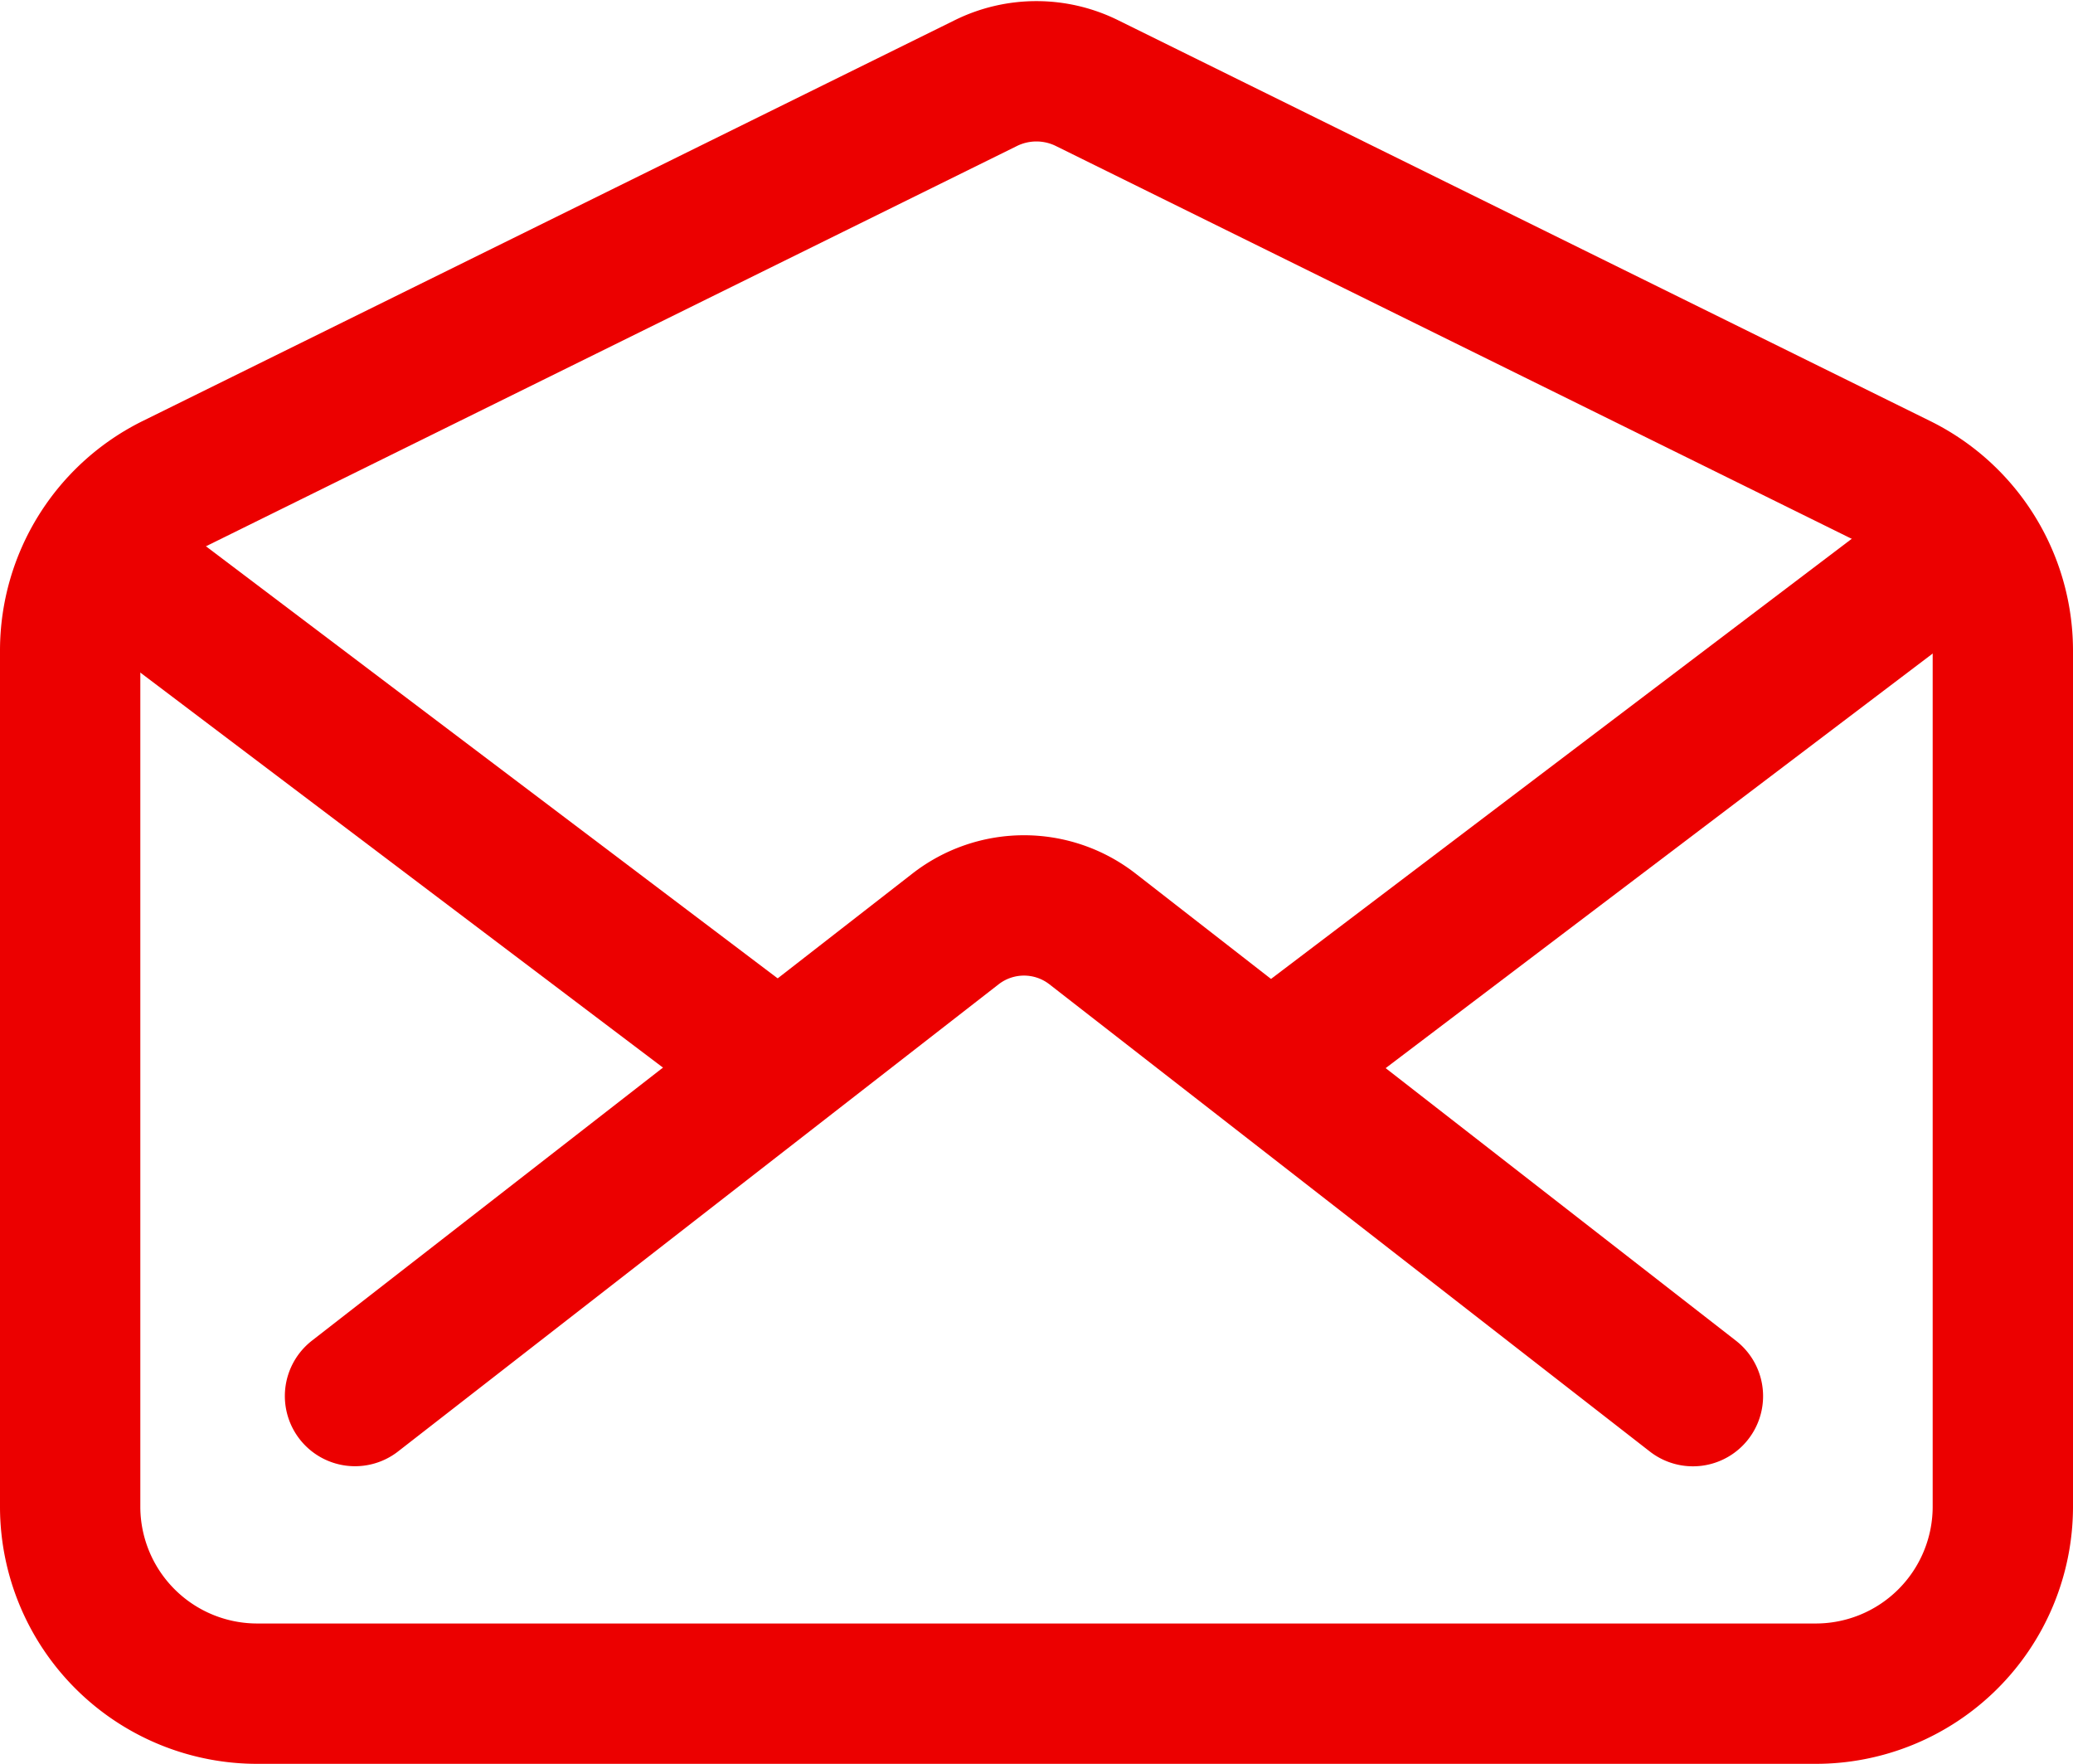 <svg xmlns="http://www.w3.org/2000/svg" width="22.16" height="18.852" viewBox="0 0 22.16 18.852">
  <g id="mail-open-outline" transform="translate(-2.625 -5.063)">
    <path id="Path_407" data-name="Path 407" d="M22.921,10.233,14.244,5.951a1.22,1.22,0,0,0-1.08,0L4.487,10.233A1.987,1.987,0,0,0,3.375,12.01v9.168a2,2,0,0,0,2.012,1.987H22.023a2,2,0,0,0,2.012-1.987V12.01A1.987,1.987,0,0,0,22.921,10.233Z" transform="translate(0 0)" fill="none" stroke="#ec0000" stroke-linecap="round" stroke-linejoin="round" stroke-width="1.5"/>
    <path id="Path_408" data-name="Path 408" d="M21.989,23.694,15.57,18.7a1.192,1.192,0,0,0-1.463,0l-6.42,4.993" transform="translate(-1.267 -3.709)" fill="none" stroke="#ec0000" stroke-linecap="round" stroke-linejoin="round" stroke-width="1.5"/>
    <path id="Path_409" data-name="Path 409" d="M21.75,18.615,28.5,13.5" transform="translate(-5.397 -2.255)" fill="none" stroke="#ec0000" stroke-linecap="round" stroke-linejoin="round" stroke-width="1.5"/>
    <path id="Path_410" data-name="Path 410" d="M4.312,13.5l6.9,5.214" transform="translate(-0.275 -2.255)" fill="none" stroke="#ec0000" stroke-linecap="round" stroke-linejoin="round" stroke-width="1.5"/>
  </g>
</svg>
